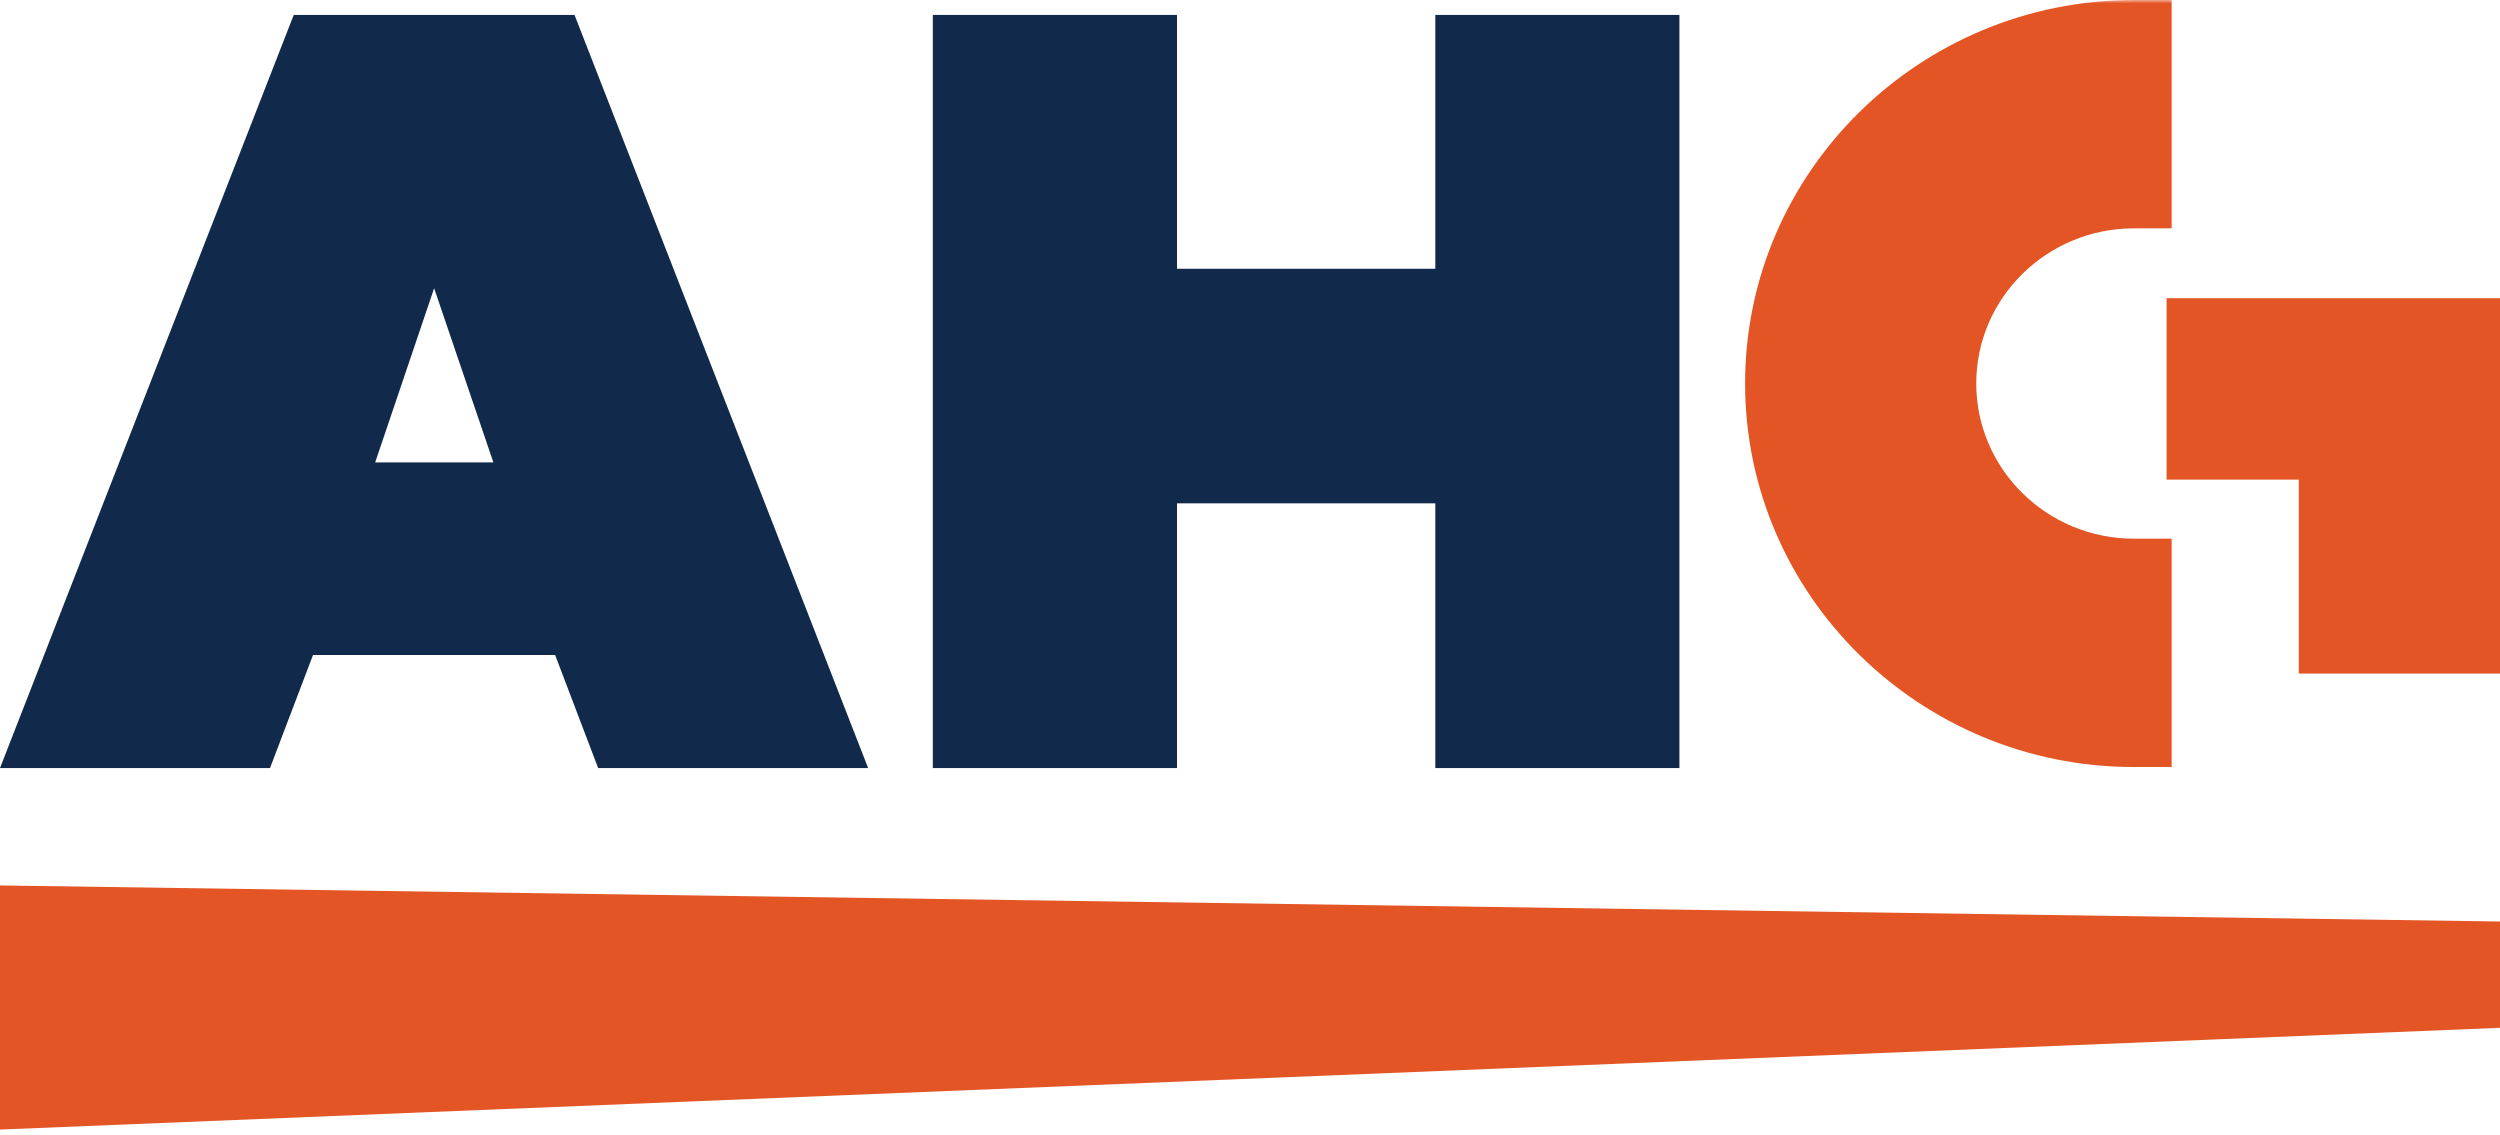<svg width="370" height="168" viewBox="0 0 370 168" fill="none" xmlns="http://www.w3.org/2000/svg">
<g clip-path="url(#clip0_1_284)">
<path d="M320.654 44.132V70.982H340.221V99.688H370V44.132H320.654Z" fill="#E35525"/>
<path d="M64.251 42.66L73.022 68.437H55.525L64.251 42.66ZM43.473 2.208L0 113.673H39.961L46.325 96.943H82.161L88.525 113.673H128.486L85.028 2.208H43.473Z" fill="#11294B"/>
<path d="M212.425 2.208V39.777H174.197V2.208H138.054V113.673H174.197V74.494H212.425V113.673H248.553V2.208H212.425Z" fill="#11294B"/>
<mask id="mask0_1_284" style="mask-type:luminance" maskUnits="userSpaceOnUse" x="0" y="0" width="370" height="168">
<path d="M370 0H0V167.174H370V0Z" fill="white"/>
</mask>
<g mask="url(#mask0_1_284)">
<path d="M315.809 33.797H321.406V0H315.809C284.082 0 258.275 25.455 258.275 56.752C258.275 88.049 284.082 113.519 315.809 113.519H321.406V79.723H315.809C302.943 79.723 292.485 69.418 292.485 56.752C292.485 44.086 302.959 33.797 315.809 33.797Z" fill="#E35525"/>
</g>
<path d="M0 167.174L370 152.116V136.383L0 131.046V167.174Z" fill="#E35525"/>
</g>
<defs>
<clipPath id="clip0_1_284">
<rect width="370" height="167.174" fill="white"/>
</clipPath>
</defs>
</svg>
